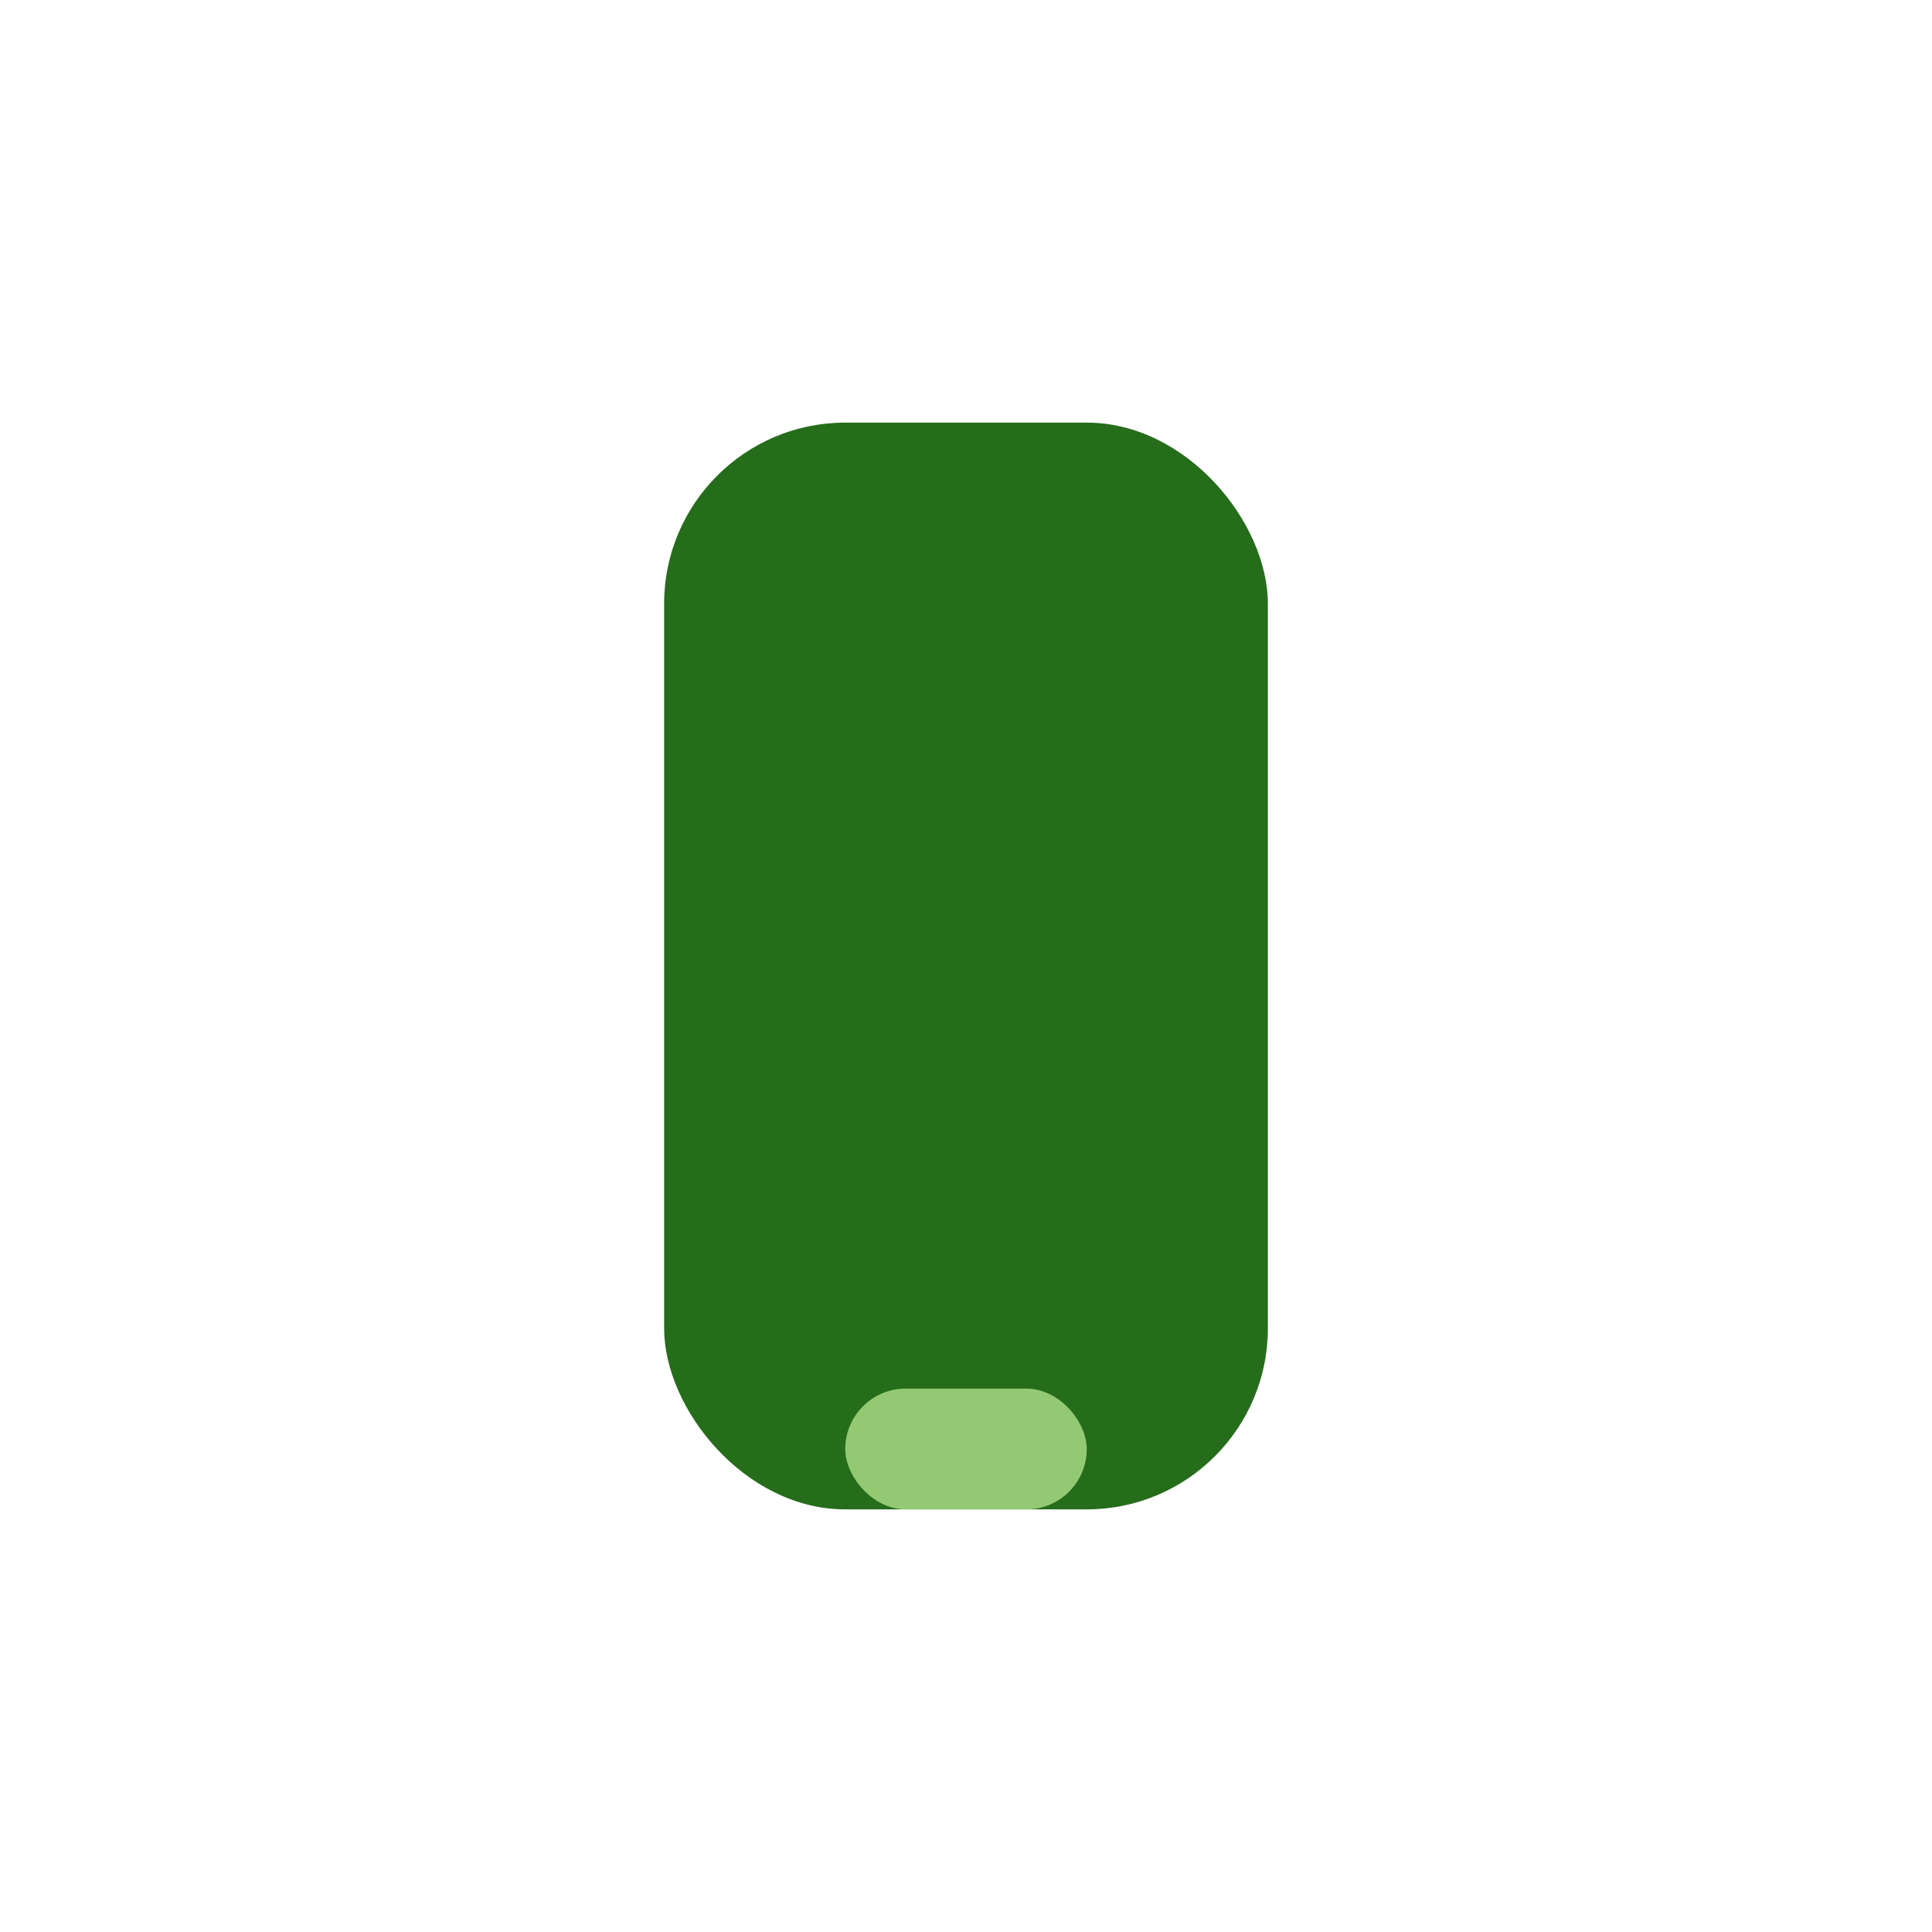 <?xml version="1.0" encoding="UTF-8"?>
<svg xmlns="http://www.w3.org/2000/svg" width="32" height="32" viewBox="0 0 32 32"><rect x="11" y="7" width="10" height="18" rx="3" fill="#256D1B"/><rect x="14" y="23" width="4" height="2" rx="1" fill="#94C973"/></svg>